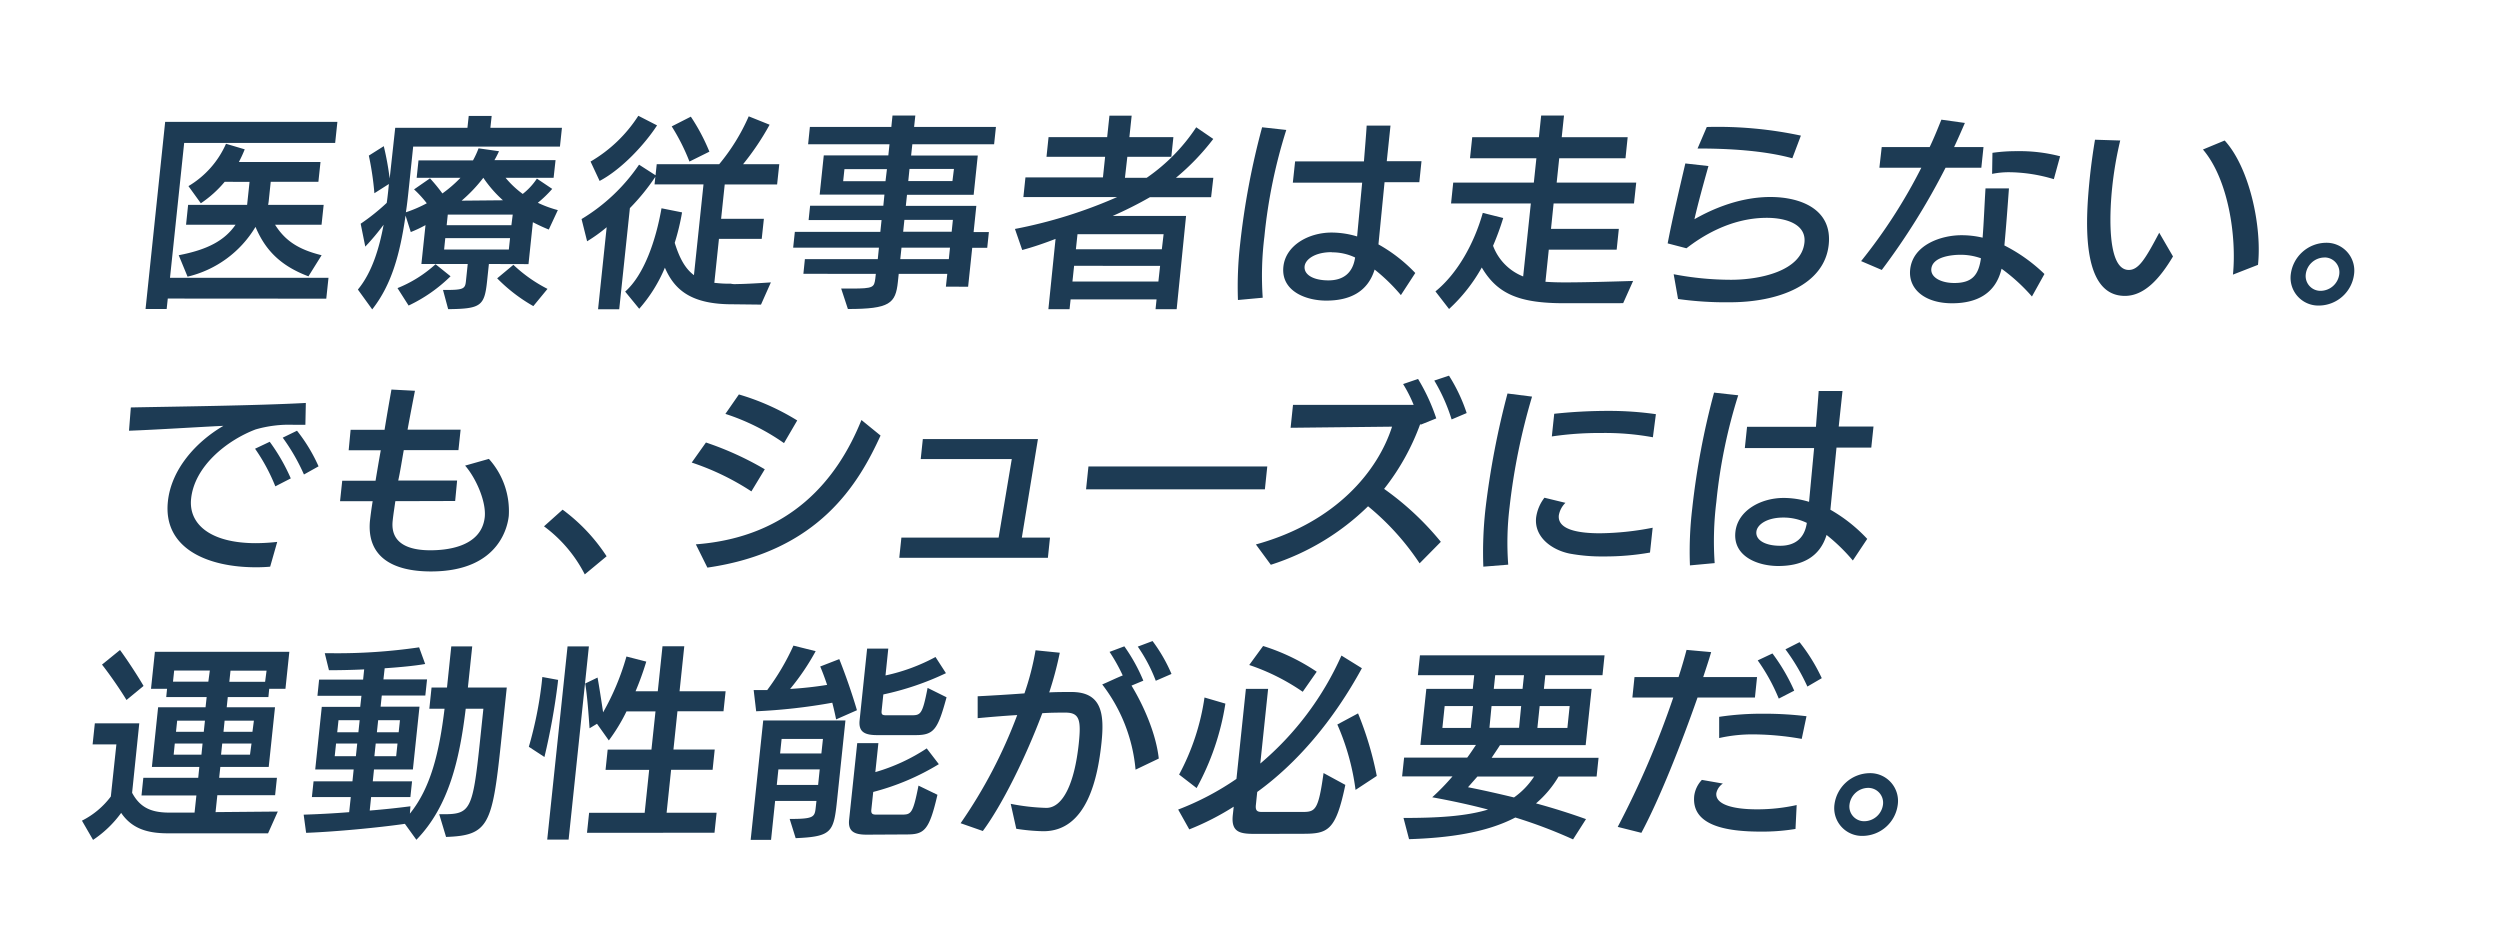 <svg xmlns="http://www.w3.org/2000/svg" viewBox="0 0 450 170"><defs><style>.cls-1{fill:none;}.cls-2{fill:#1d3b54;}</style></defs><title>img_c3_01</title><g id="レイヤー_2" data-name="レイヤー 2"><g id="レイヤー_1-2" data-name="レイヤー 1"><rect class="cls-1" width="450" height="170"/><path class="cls-2" d="M30.2,53.74,30,55.62H26.2l3.53-33.68h31l-.4,3.79H33.15L30.6,50H59.13l-.4,3.76Zm25.32-4c-5.19-1.95-7.84-4.89-9.53-8.9A19.47,19.47,0,0,1,33.76,49.8l-1.59-3.86c5.21-1,8.27-2.65,10.23-5.49H33.49l.37-3.57H44.48l.44-4.15H40.44a20.33,20.33,0,0,1-4.29,3.86L33.92,33.5a16.68,16.68,0,0,0,6.76-7.62l3.37,1A23.52,23.52,0,0,1,43,29.16H57.69l-.38,3.57H48.73l-.35,3.34c0,.08-.05.45-.12.81h10l-.38,3.57H49.51c1.81,2.87,4.19,4.46,8.38,5.49Z"/><path class="cls-2" d="M88,47.52l-.33,3.13c-.47,4.45-1.15,4.93-7,5l-.93-3.46h.67c3,0,3.31-.25,3.45-1.51l.33-3.16H75.85l.74-7a22.15,22.15,0,0,1-2.65,1.25L73,38.8c-1,6.92-2.5,12.44-6,16.89l-2.58-3.57C67,49,68.28,44.61,69.05,40.45a42.08,42.08,0,0,1-3.3,3.94l-.83-4.12a37.86,37.86,0,0,0,4.69-3.75c.11-.7.18-1.37.25-2l.14-1.4-2.61,1.66a53.46,53.46,0,0,0-1-6.77l2.69-1.7a52.19,52.19,0,0,1,1.06,5.82l1-9.13h13l.23-2.13H88.5L88.27,23h12.88l-.36,3.39H74.37l-.73,7c-.18,1.69-.34,3.28-.58,4.82a23.54,23.54,0,0,0,3.76-1.62,19.55,19.55,0,0,0-2.29-2.5L77.4,32.1a31.36,31.36,0,0,1,2.23,2.72A23.23,23.23,0,0,0,82.89,32H75l.33-3.13h9.81a16.1,16.1,0,0,0,1-2.17l3.68.52A16,16,0,0,1,89,28.82h11L99.65,32H91a17.25,17.25,0,0,0,3.09,2.91,11.59,11.59,0,0,0,2.55-2.76L99.4,34a20.73,20.73,0,0,1-2.59,2.5,20.34,20.34,0,0,0,3.6,1.32l-1.63,3.5c-1-.4-1.94-.85-2.86-1.32l-.79,7.54ZM71.55,51.86a22.77,22.77,0,0,0,6.85-4.3l2.7,2.17A27.56,27.56,0,0,1,73.55,55Zm20.26-9H80.15l-.21,2.06H91.59Zm.48-4.23H80.6l-.2,1.91H92.05Zm-1.76-2.58A21.8,21.8,0,0,1,87,32H87a26.93,26.93,0,0,1-3.91,4.12ZM96,55.1a29.56,29.56,0,0,1-6.51-5l2.92-2.43A26.33,26.33,0,0,0,98.55,52Z"/><path class="cls-2" d="M131.76,54.77c-7.51,0-10.41-2.72-12.08-6.59a26.62,26.62,0,0,1-4.62,7.4l-2.53-3.09c3.39-3,5.52-9.17,6.54-15l3.7.74a42,42,0,0,1-1.32,5.48c.86,2.76,1.88,4.64,3.46,5.82l1.72-16.34h-8.81l.14-1.36a38.75,38.75,0,0,1-4.58,5.63l-1.92,18.21h-3.81L109.2,40.9a27.57,27.57,0,0,1-3.52,2.53l-1-4a33.21,33.21,0,0,0,10.35-9.79L118,31.55l.21-2h11.25a35.93,35.93,0,0,0,5.31-8.61l3.76,1.51a47.37,47.37,0,0,1-4.77,7.1h6.51l-.39,3.65h-9.43l-.65,6.18h7.7L137.11,43h-7.7l-.83,7.91c.73.07,1.5.15,2.35.15h.59a3.39,3.39,0,0,0,1.07.07c1.7,0,5-.22,6.17-.3l-1.78,4ZM106.3,29.08a25.38,25.38,0,0,0,8.6-8.24l3.37,1.73c-2.17,3.35-6.31,7.87-10.34,10Zm17.8,0a36.84,36.84,0,0,0-3.19-6.33L124.35,21a35.52,35.52,0,0,1,3.34,6.3Z"/><path class="cls-2" d="M170.26,51.6l.25-2.31h-8.74l-.15,1.43c-.41,3.9-1.44,4.9-9,4.9l-1.21-3.68h1.93c3.88,0,4-.23,4.21-1.77l.1-.88H144.61l.27-2.65H158l.21-2.06H142.77l.3-2.84h15.39l.22-2.13H145.55l.27-2.58H159l.2-2H147.54l.74-7.06H159.9l.21-2H145.46l.32-3.12h14.66l.21-2.06h4.11l-.22,2.06h14.73l-.33,3.12H164.22L164,28h12l-.74,7.06h-12l-.21,2h12.69l-.49,4.71H178l-.3,2.84H175l-.74,7ZM159.65,30.44H152l-.23,2.18h7.62ZM171,44.58h-8.73l-.22,2.06h8.74Zm.52-5h-8.73l-.22,2.13h8.73Zm.19-9.17h-8l-.22,2.18h7.95Z"/><path class="cls-2" d="M208,55.65l.18-1.76H192.71l-.19,1.76h-3.81L190,43c-2,.78-4.15,1.51-6,2l-1.31-3.79a85.52,85.52,0,0,0,18.4-5.74H184.21l.37-3.54h13.95l.39-3.71H188.37l.37-3.54h10.55l.41-3.86h4l-.41,3.86h7.92l-.37,3.54h-7.92L202.49,32h3.92a33.24,33.24,0,0,0,8.91-9.09l3.07,2.1a42.65,42.65,0,0,1-6.73,7l6.74,0L218,35.49h-11a69.93,69.93,0,0,1-6.72,3.38h13.21L211.8,55.65Zm.82-7.8H193.34l-.3,2.83h15.47Zm.63-5.7h-15.5l-.29,2.72h15.47Z"/><path class="cls-2" d="M222.83,54a68.21,68.21,0,0,1,.41-10.23,137.5,137.5,0,0,1,3.94-20.86l4.35.48a93.84,93.84,0,0,0-3.94,19.2,57.47,57.47,0,0,0-.3,11Zm29.33-.88a32.62,32.62,0,0,0-4.73-4.6c-1.25,4.08-4.55,5.59-8.7,5.59-3.7,0-8.18-1.73-7.72-6.11.41-3.86,4.57-6.14,8.68-6.14a15.94,15.94,0,0,1,4.59.7l.91-9.68H232.71l.41-3.83h12.39c.19-2.46.39-4.74.49-6.44l4.29,0-.67,6.4h6.25l-.39,3.79-6.26,0-1.1,11.19a27.92,27.92,0,0,1,6.63,5.15Zm-12.47-7.73c-3,0-4.72,1.29-4.86,2.54-.16,1.55,1.62,2.54,4.29,2.54s4.39-1.32,4.8-4.12A9.61,9.61,0,0,0,239.69,45.42Z"/><path class="cls-2" d="M281.51,54.58c-8.1,0-12-1.69-14.79-6.43a30,30,0,0,1-5.89,7.47l-2.45-3.17c4-3.24,7-8.72,8.52-14.13l3.68.92a48.6,48.6,0,0,1-1.83,5,9.49,9.49,0,0,0,5.42,5.52l1.38-13.14H261.19l.39-3.75h14.51l.46-4.38H264.6l.4-3.79H277l.41-3.9h4.11l-.41,3.9h11.87l-.39,3.79H280.66l-.46,4.38h14.32l-.4,3.75H279.65l-.47,4.57,12.21,0L291,44.94H278.78l-.6,5.78c1,.07,2.13.11,3.32.11h.29c.93,0,4,0,12.17-.26l-1.79,4Z"/><path class="cls-2" d="M301.26,49.36a55,55,0,0,0,10.33,1c5,0,12.66-1.48,13.21-6.7.35-3.31-3.31-4.45-6.78-4.45-6.77,0-12.08,3.64-14.46,5.48l-3.38-.88c.84-4.46,2.17-10.05,3.18-14.39l4.16.47c-.88,3.13-1.95,7-2.52,9.57,2.13-1.21,7.42-4,13.67-4,5.44,0,11.17,2.2,10.5,8.57-.76,7.25-9.05,10.38-17.78,10.38a62.08,62.08,0,0,1-9.34-.59Zm21.36-20.87c-5.22-1.43-11.7-1.76-17.06-1.76l1.66-3.87a71.65,71.65,0,0,1,16.94,1.55Z"/><path class="cls-2" d="M335,47a95.4,95.4,0,0,0,10.84-16.81h-7.55l.42-3.72h8.63c.85-1.77,1.51-3.46,2.11-4.93l4.23.59c-.59,1.36-1.23,2.83-1.94,4.34h5.29l-.39,3.72h-6.44a124.45,124.45,0,0,1-11.48,18.4Zm30.75,6.37a32.82,32.82,0,0,0-5.47-5c-1.08,4.6-4.62,6.22-8.91,6.22-4.88,0-7.91-2.54-7.54-6.07.47-4.49,5.65-6.18,9.2-6.18a16.39,16.39,0,0,1,3.84.44c.22-2.8.34-6,.52-8.87h4.22c-.24,3.31-.5,6.84-.82,10.27A29.58,29.58,0,0,1,368,49.32ZM352.9,45.86c-1.22,0-5,.22-5.26,2.51-.16,1.58,1.77,2.57,4.14,2.57,3.25,0,4.37-1.47,4.79-4.45A10.93,10.93,0,0,0,352.9,45.86Zm16.79-13.61A28.59,28.59,0,0,0,361.64,31a15,15,0,0,0-3.06.3l.06-3.79a29.52,29.52,0,0,1,4.4-.3,28.88,28.88,0,0,1,7.78.92Z"/><path class="cls-2" d="M391.14,46.16c-2.38,4-5.15,7.1-8.66,7.1-8.22,0-7-14.57-6.3-21.42.24-2.24.55-4.49.92-6.69l4.54.14a65.2,65.2,0,0,0-1.46,8.58c-.28,2.68-1.28,14.72,3,14.72,1.78,0,3-2,5.48-6.7Zm10.79,3.27c.67-6.66-.75-17.07-5.4-22.52l3.91-1.62c4.48,4.9,6.73,15.49,6,22.38Z"/><path class="cls-2" d="M417.44,55a5,5,0,0,1-5.1-5.63,6.47,6.47,0,0,1,6.29-5.67,5,5,0,0,1,5.1,5.67A6.42,6.42,0,0,1,417.44,55Zm.91-8.65a3.42,3.42,0,0,0-3.31,3,2.66,2.66,0,0,0,2.68,3,3.42,3.42,0,0,0,3.35-3A2.67,2.67,0,0,0,418.35,46.34Z"/><path class="cls-2" d="M48.63,102c-.86.08-1.71.11-2.56.11-8.77,0-16.74-3.42-15.85-11.85.6-5.74,5-10.7,10-13.61-4.68.22-12.06.7-17,.88l.33-4.19c7.27-.15,22.76-.33,31.5-.81l-.08,3.93H52.76A21.76,21.76,0,0,0,46,77.3c-5.24,2-11,6.66-11.6,12.47-.48,4.53,3.41,8,11.66,8a35.18,35.18,0,0,0,3.84-.23Zm.93-14.46a33.38,33.38,0,0,0-3.65-6.77l2.64-1.25a34.12,34.12,0,0,1,3.79,6.59Zm5.15-2.13a35.46,35.46,0,0,0-3.82-6.63l2.57-1.25a29.59,29.59,0,0,1,3.88,6.41Z"/><path class="cls-2" d="M71.16,90.21c-.16,1.18-.36,2.36-.48,3.54-.43,4.08,2.88,5.3,6.77,5.3,2.44,0,9.22-.37,9.81-6,.27-2.91-1.69-7.14-3.54-9.24L88,82.6a14,14,0,0,1,3.58,10.26c-.14,1.29-1.31,10-14,10-7.06,0-11.52-2.73-11-9,.11-1,.27-2.25.5-3.65H61.21l.39-3.68h6c.29-1.76.6-3.6.94-5.48H62.76l.35-3.68h6.11c.43-2.68.88-5.22,1.24-7.25l4.23.22c-.39,2-.87,4.46-1.33,7h9.55l-.39,3.68H72.68c-.34,1.88-.62,3.76-1,5.48H82.28l-.35,3.68Z"/><path class="cls-2" d="M105.26,103.39a24.64,24.64,0,0,0-7.34-8.65l3.35-3a32.39,32.39,0,0,1,7.92,8.39Z"/><path class="cls-2" d="M135.25,88.45a46,46,0,0,0-10.74-5.19l2.56-3.61a56.16,56.16,0,0,1,10.59,4.82Zm-10,9.53c17.05-1.29,25.51-11.7,29.81-22.38l3.44,2.8c-3.89,8.5-11,20.87-31.17,23.77Zm15.87-18.22a39.57,39.57,0,0,0-10.55-5.26L133,71a42.79,42.79,0,0,1,10.5,4.68Z"/><path class="cls-2" d="M161.87,100.41l.38-3.64h17.5l2.37-14.14H165.73l.38-3.6h20.72l-2.9,17.74H189l-.38,3.64Z"/><path class="cls-2" d="M195.49,88.08l.43-4.12h32.19l-.43,4.12Z"/><path class="cls-2" d="M255.53,101.4a46.24,46.24,0,0,0-9.28-10.27,44.15,44.15,0,0,1-17.5,10.53L226.06,98c14.52-4,22-13.33,24.51-21.2L232.31,77l.43-4.12h21.72a24.67,24.67,0,0,0-1.9-3.75l2.69-.92a34.8,34.8,0,0,1,3.28,7.1l-2.82,1.14-.06-.15A42,42,0,0,1,249.14,88a51.7,51.7,0,0,1,10.21,9.53Zm5.76-25.9a31.78,31.78,0,0,0-3.12-7l2.65-.88A30.33,30.33,0,0,1,264,74.35Z"/><path class="cls-2" d="M267,102a70.4,70.4,0,0,1,.4-10.52,149.63,149.63,0,0,1,3.95-20.65l4.42.56a113.88,113.88,0,0,0-4.05,19.91,53.1,53.1,0,0,0-.24,10.34Zm30-2.54a46.5,46.5,0,0,1-8.25.7,31.86,31.86,0,0,1-6.2-.51c-3.26-.66-6.42-3-6.05-6.48A7.48,7.48,0,0,1,278,89.59l3.78.92a4.15,4.15,0,0,0-1.19,2.24c-.27,2.54,3.36,3.24,7.39,3.24a51.46,51.46,0,0,0,9.5-1Zm.52-20.75a47.69,47.69,0,0,0-9.32-.77,58.22,58.22,0,0,0-8.87.62l.43-4.08a91.49,91.49,0,0,1,9.71-.52,59.63,59.63,0,0,1,8.59.59Z"/><path class="cls-2" d="M304.19,101.77a65.65,65.65,0,0,1,.41-10.23,137.77,137.77,0,0,1,3.93-20.87l4.35.48a94.61,94.61,0,0,0-3.94,19.21,57.47,57.47,0,0,0-.3,11Zm29.32-.88a32.62,32.62,0,0,0-4.73-4.6c-1.24,4.08-4.55,5.59-8.69,5.59-3.7,0-8.18-1.73-7.72-6.11.4-3.86,4.56-6.14,8.67-6.14a15.61,15.61,0,0,1,4.59.7l.91-9.68H314.07l.4-3.83h12.4c.18-2.47.38-4.75.49-6.44l4.29,0-.68,6.4h6.26l-.4,3.79-6.26,0-1.1,11.18A28,28,0,0,1,336.1,97ZM321,93.16c-3,0-4.72,1.29-4.85,2.54-.17,1.54,1.62,2.54,4.28,2.54s4.39-1.33,4.8-4.12A9.61,9.61,0,0,0,321,93.16Z"/><path class="cls-2" d="M30.3,150c-3.51,0-6.47-.7-8.49-3.68a19.71,19.71,0,0,1-5.06,4.86l-2-3.46a14.77,14.77,0,0,0,5.2-4.35l1-9.38H16.67l.4-3.79h8L23.78,142.7c1.45,2.72,3.51,3.57,6.73,3.57h.22l4.29,0,.33-3.09H25.47L25.8,140h9.88l.2-1.95H27.34l1.12-10.74H37l.2-1.84H29.92l.15-1.48H27.18l.7-6.66h24.2l-.7,6.66H48.46l-.15,1.48H41l-.19,1.84h8.69l-1.13,10.74H39.66L39.45,140h10.4l-.33,3.13H39.12l-.32,3.05L50,146.08,48.25,150Zm-7.53-24c-1.21-2-3.1-4.71-4.41-6.37L21.6,117c1.36,1.84,3.36,4.93,4.24,6.47Zm15-5.3H31.35l-.21,2H37.5Zm-1.31,13.14h-5l-.2,2h5Zm.43-4.12h-5l-.21,2h5Zm8.38,4.12H40l-.21,2H45Zm.43-4.12H40.43l-.2,2h5.21Zm2.28-9H41.49l-.21,2h6.44Z"/><path class="cls-2" d="M79.06,146.56h.81c4.78,0,5.23-.84,6.49-12.8l.65-6.19H83.83c-1.09,9-3,17.56-8.88,23.59l-2.07-2.87c-4.58.67-12.66,1.44-17.78,1.62l-.44-3.27c2.49-.08,5.36-.22,8.19-.45l.29-2.72h-7l.3-2.83h7l.22-2.14H56.74l1.18-11.26h6.92l.22-2H57.14l.3-2.91h7.92l.19-1.84c-2.23.11-4.45.15-6.34.15l-.75-3.06h1.33a101.62,101.62,0,0,0,15.65-1.06l1.09,3c-1.88.33-4.5.58-7.29.77l-.22,2h7.85l-.31,2.91H68.72l-.21,2h7L74.32,138.5h-7l-.22,2.14h7.07l-.3,2.83H66.8l-.25,2.43c2.76-.22,5.34-.51,7.33-.77l-.1,1.32c3.74-4.6,5.29-11,6.24-18.88H77.28l.4-3.82h2.78l.77-7.4H85l-.78,7.4h7l-1.07,10.19c-1.54,14.57-2.25,16.45-9.86,16.71ZM64.3,133.83H60.49l-.24,2.28h3.81Zm.44-4.19H60.93l-.23,2.17h3.81Zm6.81,4.19H67.63l-.24,2.28h3.92Zm.44-4.19H68.07l-.23,2.17h3.92Z"/><path class="cls-2" d="M95.19,134.42A69.69,69.69,0,0,0,97.5,123l.12-1.14,2.84.52-.07.66A120.88,120.88,0,0,1,98,136.26Zm3.31,16.71,3.66-34.78H106l-3.65,34.78Zm7.16-1.22.38-3.6h10l.81-7.73H109l.38-3.65h7.88l.73-6.88h-5.22a32.48,32.48,0,0,1-3.18,5.23l-2.13-3-1.34.81c-.16-2.32-.4-5.71-.78-8.06l2.22-1.07c.33,1.8.7,4.27,1,6.26a45,45,0,0,0,4.2-10.05l3.57.92a53.14,53.14,0,0,1-1.93,5.34h4l.85-8.1h3.92l-.85,8.1h8.29l-.38,3.6h-8.29l-.72,6.88h7.43l-.38,3.65H120.8l-.81,7.73h9l-.38,3.6Z"/><path class="cls-2" d="M142.14,147.41c4.4,0,4.51-.33,4.7-2.14l.12-1.1h-7.44l-.73,7h-3.67l2.26-21.49h14.8l-1.48,14.09c-.62,6-.86,6.81-7.48,7.1Zm8.36-17.92c-.2-1-.43-2-.69-3a103.06,103.06,0,0,1-13.7,1.54l-.45-3.82c.81,0,1.62,0,2.44,0a42.47,42.47,0,0,0,4.72-8l4,1a42.5,42.5,0,0,1-4.6,6.8,66.85,66.85,0,0,0,6.66-.73c-.39-1.18-.82-2.32-1.24-3.31l3.43-1.33c1.12,2.8,2.31,6.22,3.18,9.2Zm-2.95,9h-7.44l-.29,2.8h7.44Zm.58-5.48h-7.44l-.27,2.61h7.43ZM156,150.24c-2.25,0-3.38-.59-3.16-2.68l1.46-13.8h3.81l-.55,5.22a33.75,33.75,0,0,0,9.25-4.27l2.18,2.84a43.79,43.79,0,0,1-11.81,5l-.34,3.2c-.08.74.24.88.87.88h4.52c1.77,0,2.08-.07,3.1-5.22l3.41,1.65c-1.5,6.52-2.41,7.14-5.59,7.14Zm1.89-17.92c-2.22,0-3.39-.55-3.16-2.68l1.35-12.89h3.81l-.5,4.83a33.73,33.73,0,0,0,9-3.32l1.88,2.91A50.88,50.88,0,0,1,159,125l-.3,2.87c-.09.77.12.88.86.88h4.33c1.82,0,2.12,0,3.08-4.93l3.41,1.69c-1.58,5.82-2.27,6.81-5.57,6.81Z"/><path class="cls-2" d="M187.7,149.62a35.81,35.81,0,0,1-4.77-.44l-1-4.49a37.9,37.9,0,0,0,6.4.73c3,0,5.09-4.41,5.85-11.59.43-4.16.17-5.56-2.38-5.56-1.26,0-2.71,0-4.19.11-3,8-7.26,16.56-10.7,21.2l-4-1.4a88.4,88.4,0,0,0,10.19-19.47c-2.49.15-5.07.37-7.12.56l0-3.94c2.19-.11,5.32-.29,8.42-.52a48.68,48.68,0,0,0,2-7.76l4.36.44a62,62,0,0,1-1.9,7.14c1.38-.07,2.71-.07,4-.07,5.52,0,5.94,4,5.41,9.12-.65,6.19-2.56,15.94-10.45,15.94Zm16.7-11.08a29.34,29.34,0,0,0-6-15.34c1-.41,2.57-1.18,3.69-1.62a31.68,31.68,0,0,0-2.37-4.24l2.66-1a31.38,31.38,0,0,1,3.42,6.18l-2.13.89c2.12,3.46,4.42,8.61,4.91,13.13Zm3.64-16a28.34,28.34,0,0,0-3.24-6.15l2.66-1a28.6,28.6,0,0,1,3.41,5.92Z"/><path class="cls-2" d="M226.07,150.1c-2.7,0-4.5-.15-4.17-3.35l.17-1.55a47.71,47.71,0,0,1-8,4.09l-2-3.57a49.91,49.91,0,0,0,10.49-5.52l1.7-16.2h4l-1.41,13.44A54.43,54.43,0,0,0,241.46,118l3.68,2.28c-5.18,9.5-11.71,17.12-18.84,22.27l-.24,2.32c-.11,1,.19,1.28,1.05,1.28h7.4c2.29,0,2.81-.4,3.73-7l3.92,2.13c-1.72,8.32-3.18,8.8-7.69,8.8Zm-13.83-10.68a41.89,41.89,0,0,0,4.57-13.87l3.76,1.1a46.33,46.33,0,0,1-5.18,15.2Zm22.25-14.9a38.43,38.43,0,0,0-9.63-4.82l2.5-3.42a37,37,0,0,1,9.65,4.63ZM244,142.18a42.84,42.84,0,0,0-3.28-11.77l3.73-2a60.08,60.08,0,0,1,3.37,11.26Z"/><path class="cls-2" d="M283.15,151.09a87.8,87.8,0,0,0-10.39-3.94c-5.28,2.76-12.11,3.68-19.13,3.9l-1-3.82c5.92,0,11.09-.26,15.22-1.51-3.2-.85-6.64-1.59-10.05-2.21a41.94,41.94,0,0,0,3.65-3.76h-9.07l.36-3.38h11.36c.6-.81,1.13-1.62,1.57-2.28h-10L256.74,124h8.36l.26-2.47H255.22l.37-3.57h33.23l-.37,3.57H278.16L277.9,124h8.59l-1.07,10.12H270c-.45.73-1,1.51-1.5,2.28h19.24l-.35,3.38h-6.85a19,19,0,0,1-4.06,4.83c3.1.84,6.25,1.84,9,2.83Zm-18-24h-5.11l-.41,3.94h5.11Zm.78,12.69-1.69,1.92c2.58.51,5.4,1.14,8.28,1.84a13.85,13.85,0,0,0,3.62-3.76Zm7.88-12.69h-5.33L268.1,131h5.33Zm.51-5.56h-5.18l-.26,2.47h5.18Zm8.22,5.56h-5.4l-.41,3.94h5.4Z"/><path class="cls-2" d="M291.19,148.84a161.84,161.84,0,0,0,10-23.29h-7.36l.38-3.68,7.93,0c.6-1.84,1.07-3.49,1.44-4.89l4.43.4c-.4,1.4-.94,3-1.43,4.49h9.69l-.38,3.68-10.33,0c-3,8.54-6.79,18.14-10.11,24.36Zm32,.37a36.47,36.47,0,0,1-6.23.48c-6.22,0-12.54-1.07-12-6.44a5.14,5.14,0,0,1,1.38-2.87l3.78.66a2.79,2.79,0,0,0-1.18,1.73c-.21,2,2.87,2.91,7.35,2.91a32.73,32.73,0,0,0,7.11-.77ZM324.31,133a51.32,51.32,0,0,0-8.54-.81,27.18,27.18,0,0,0-6.32.66l0-3.82a51.88,51.88,0,0,1,8-.56,62.79,62.79,0,0,1,7.72.45Zm-4.13-7.25a34.13,34.13,0,0,0-3.79-6.88l2.65-1.25a34.17,34.17,0,0,1,3.92,6.7Zm5.15-2.17a36.42,36.42,0,0,0-3.95-6.7l2.54-1.29a32.22,32.22,0,0,1,4,6.48Z"/><path class="cls-2" d="M335.31,150.46a5,5,0,0,1-5.11-5.63,6.47,6.47,0,0,1,6.3-5.66,5,5,0,0,1,5.1,5.66A6.43,6.43,0,0,1,335.31,150.46Zm.91-8.64a3.42,3.42,0,0,0-3.31,3,2.65,2.65,0,0,0,2.68,3,3.43,3.43,0,0,0,3.35-3A2.67,2.67,0,0,0,336.22,141.82Z"/></g></g></svg>